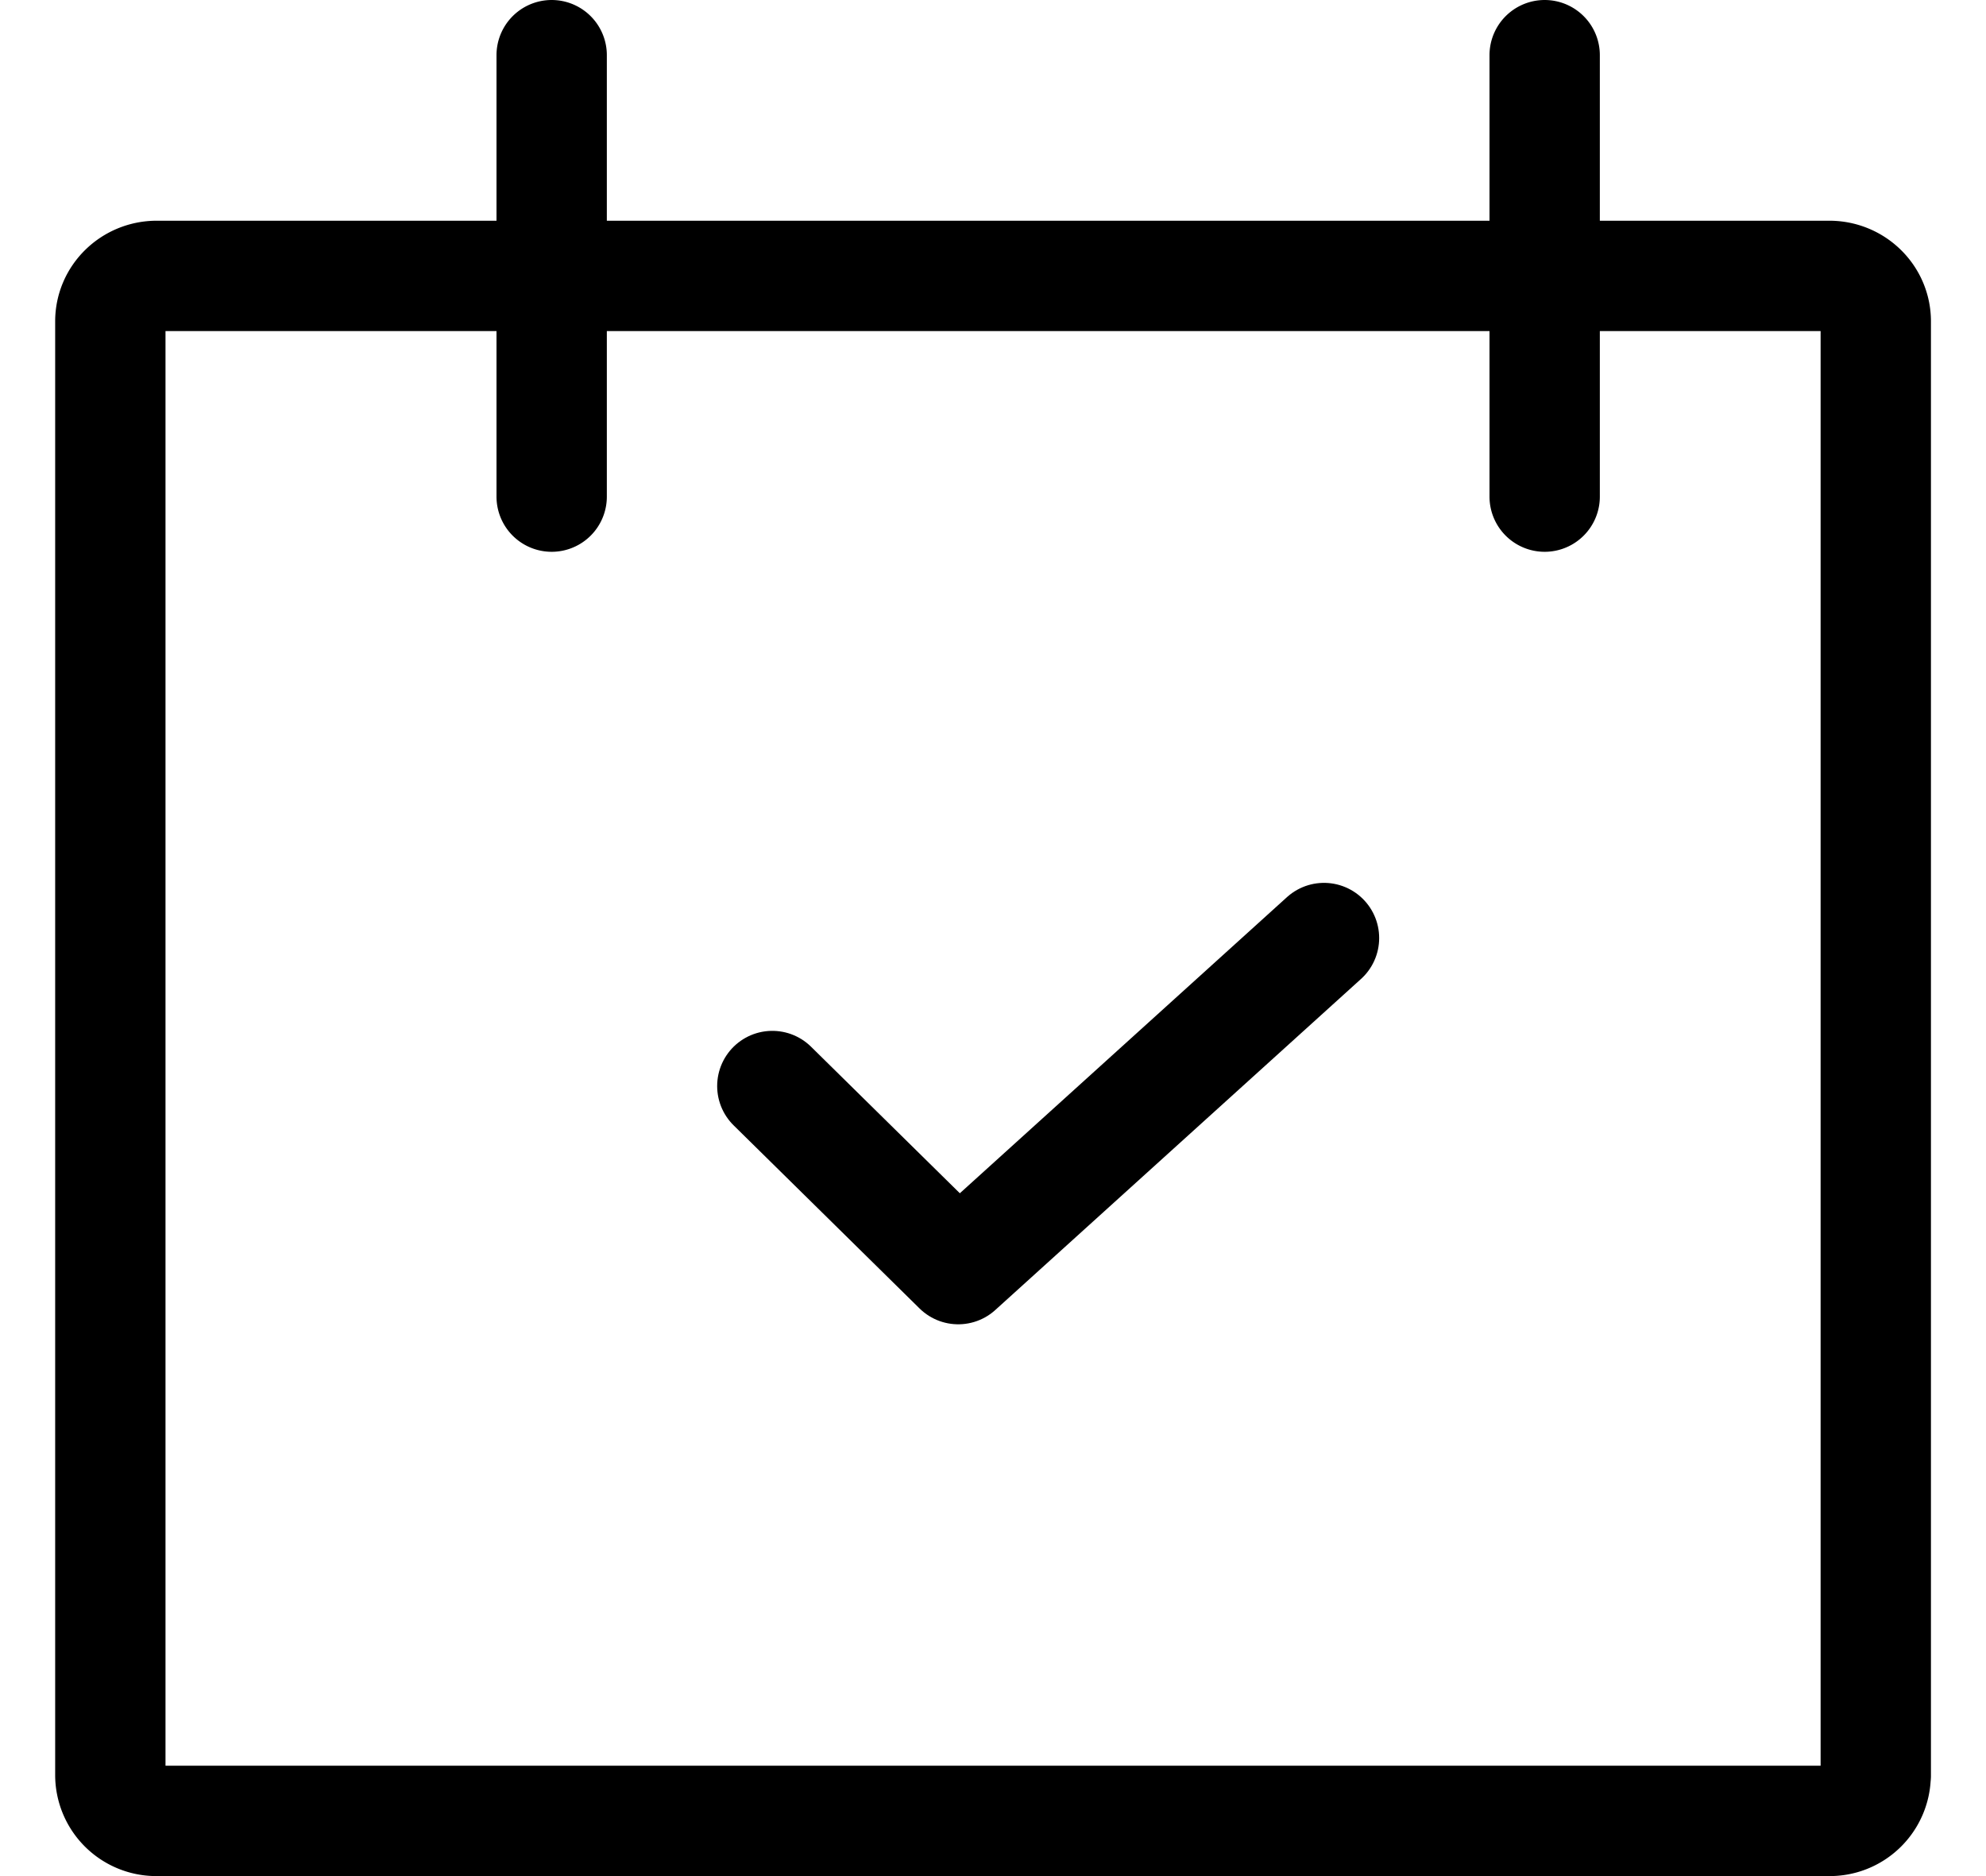 <svg xmlns="http://www.w3.org/2000/svg" width="18" height="17"><g fill="none" fill-rule="evenodd" stroke="#000" stroke-linecap="round" stroke-linejoin="round"><path d="M17 16.088a.417.417 0 01-.421.412H1.42a.417.417 0 01-.42-.412V2.912c0-.228.189-.412.421-.412H16.58c.232 0 .421.184.421.412v13.176h0zM5 .5v4m9 0v-4"/><path d="M7 9.841L8.685 11.5 12 8.5"/></g></svg>